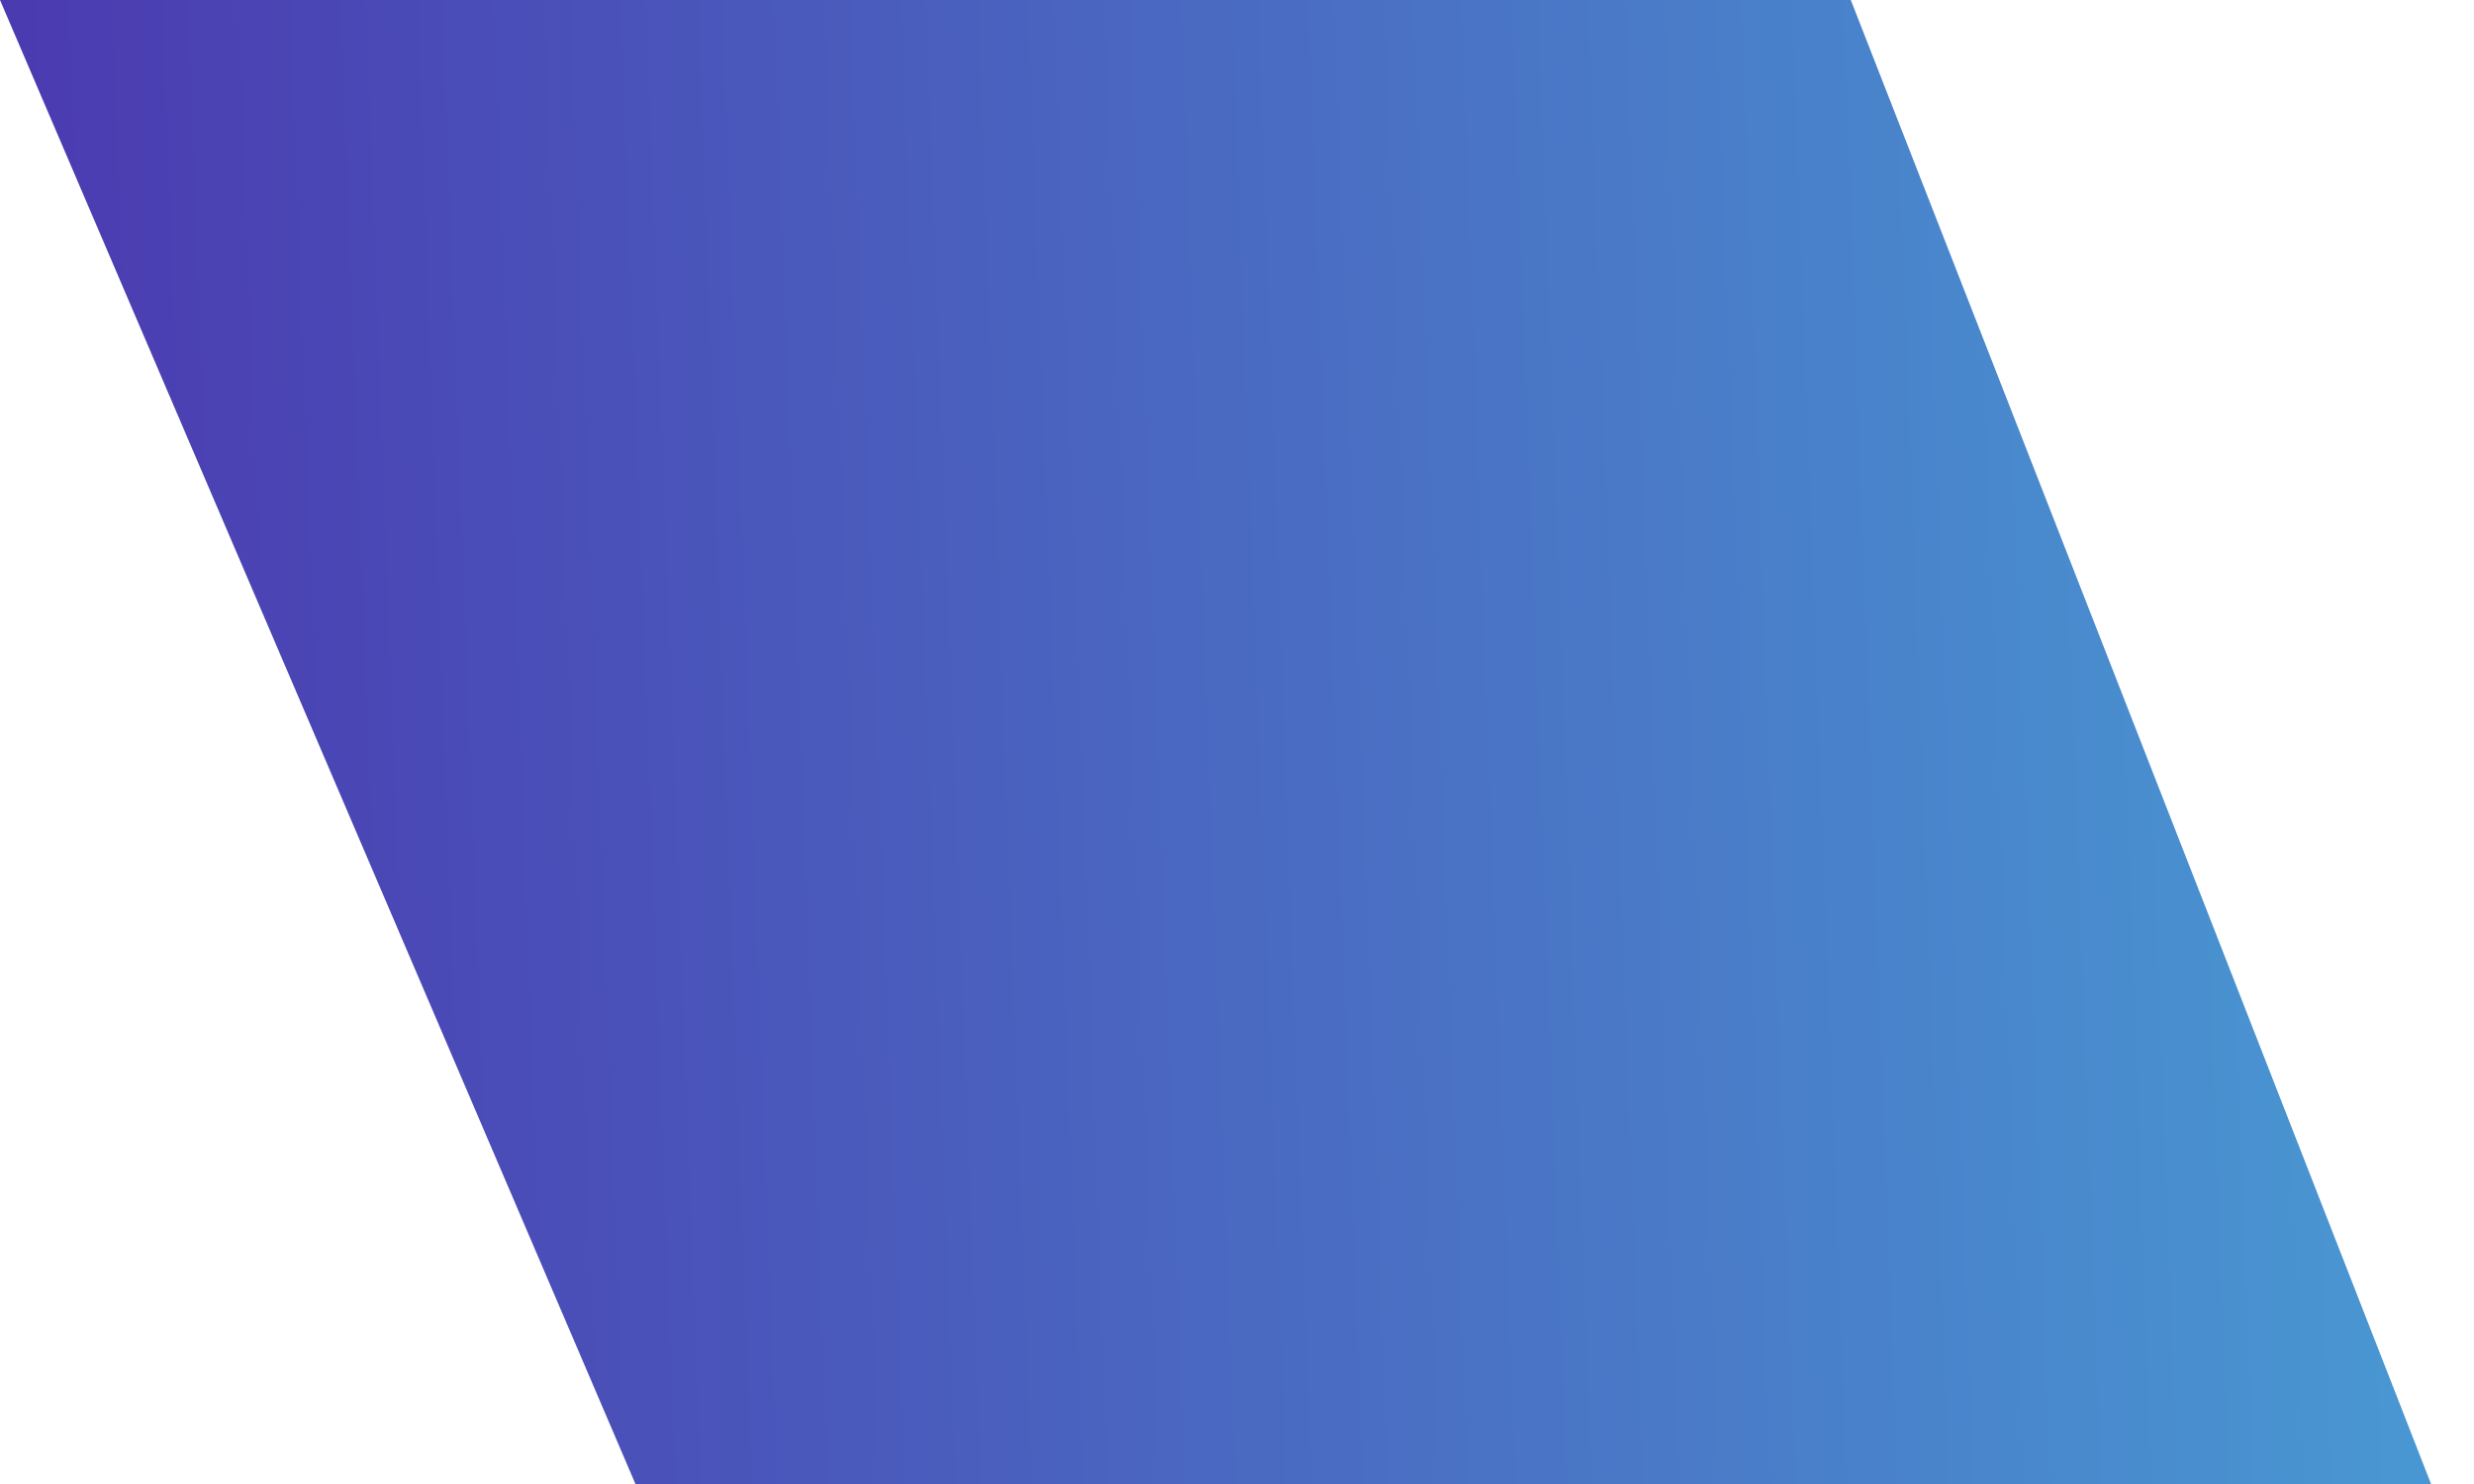 <?xml version="1.0" encoding="UTF-8"?> <svg xmlns="http://www.w3.org/2000/svg" width="20" height="12" viewBox="0 0 20 12" fill="none"><path d="M19.653 12L14.962 0L0 2.50492e-06L5.137 12H19.653Z" fill="url(#paint0_linear_3137_4201)"></path><defs><linearGradient id="paint0_linear_3137_4201" x1="32.5" y1="6" x2="-3.452" y2="7.32" gradientUnits="userSpaceOnUse"><stop stop-color="#48D7E9"></stop><stop offset="1" stop-color="#4B28AA"></stop></linearGradient></defs></svg> 
